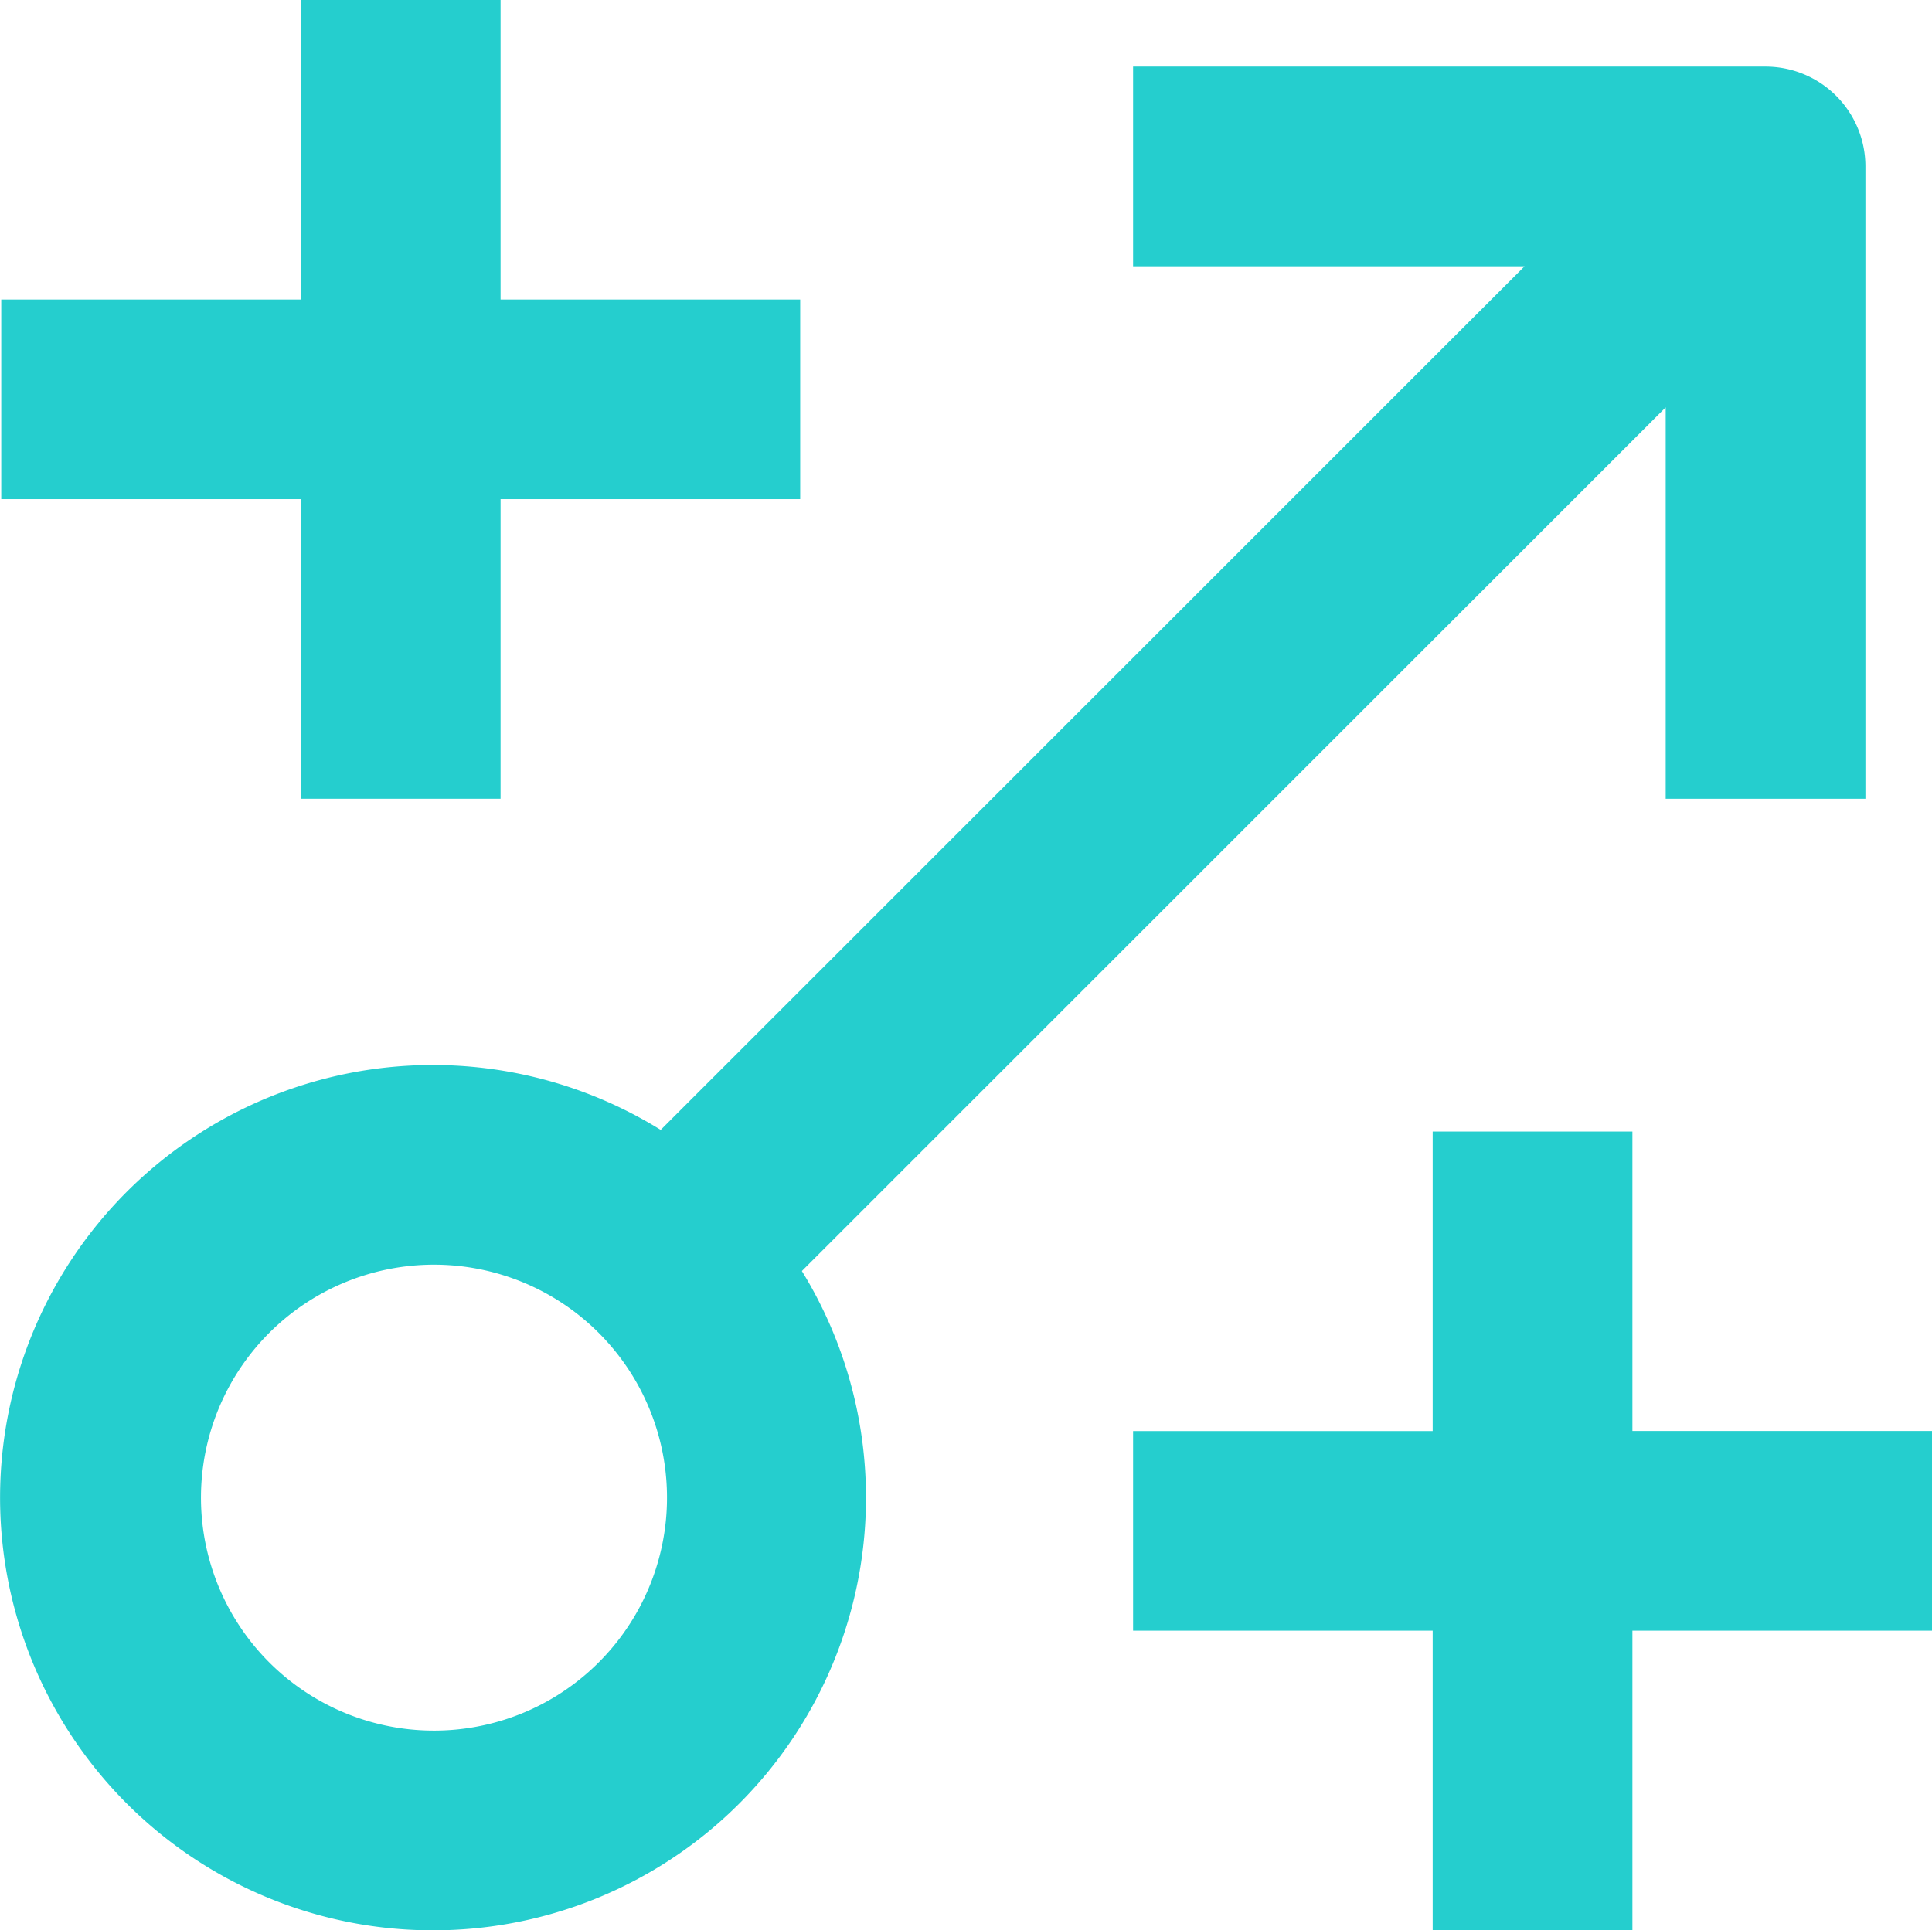 <svg id="Group_5078" data-name="Group 5078" xmlns="http://www.w3.org/2000/svg" xmlns:xlink="http://www.w3.org/1999/xlink" width="70.045" height="70" viewBox="0 0 70.045 70">
  <defs>
    <clipPath id="clip-path">
      <rect id="Rectangle_5872" data-name="Rectangle 5872" width="70.045" height="70" fill="#25cece"/>
    </clipPath>
  </defs>
  <path id="Path_7478" data-name="Path 7478" d="M11.312,0V10.862H.45V18.1H11.312V28.966h7.241V18.1H29.416V10.862H18.553V0Z" transform="translate(-0.405 0)" fill="#25cece"/>
  <path id="Path_7479" data-name="Path 7479" d="M419.312,408v10.862H408.45V426.1h10.862v10.862h7.241V426.1h10.862v-7.241H426.553V408Z" transform="translate(-367.37 -366.966)" fill="#25cece"/>
  <g id="Group_5036" data-name="Group 5036">
    <g id="Group_5035" data-name="Group 5035" clip-path="url(#clip-path)">
      <path id="Path_7480" data-name="Path 7480" d="M15.735,91.584A15.69,15.69,0,0,0,29.072,67.676L60.39,36.357V50.55h7.241V27.619A3.62,3.62,0,0,0,64.011,24H41.08v7.241H55.273L23.954,62.558a15.689,15.689,0,1,0-8.218,29.026Zm0-24.138a8.448,8.448,0,1,1-5.974,2.474,8.45,8.45,0,0,1,5.974-2.474" transform="translate(0 -21.584)" fill="#25cece"/>
    </g>
  </g>
</svg>
